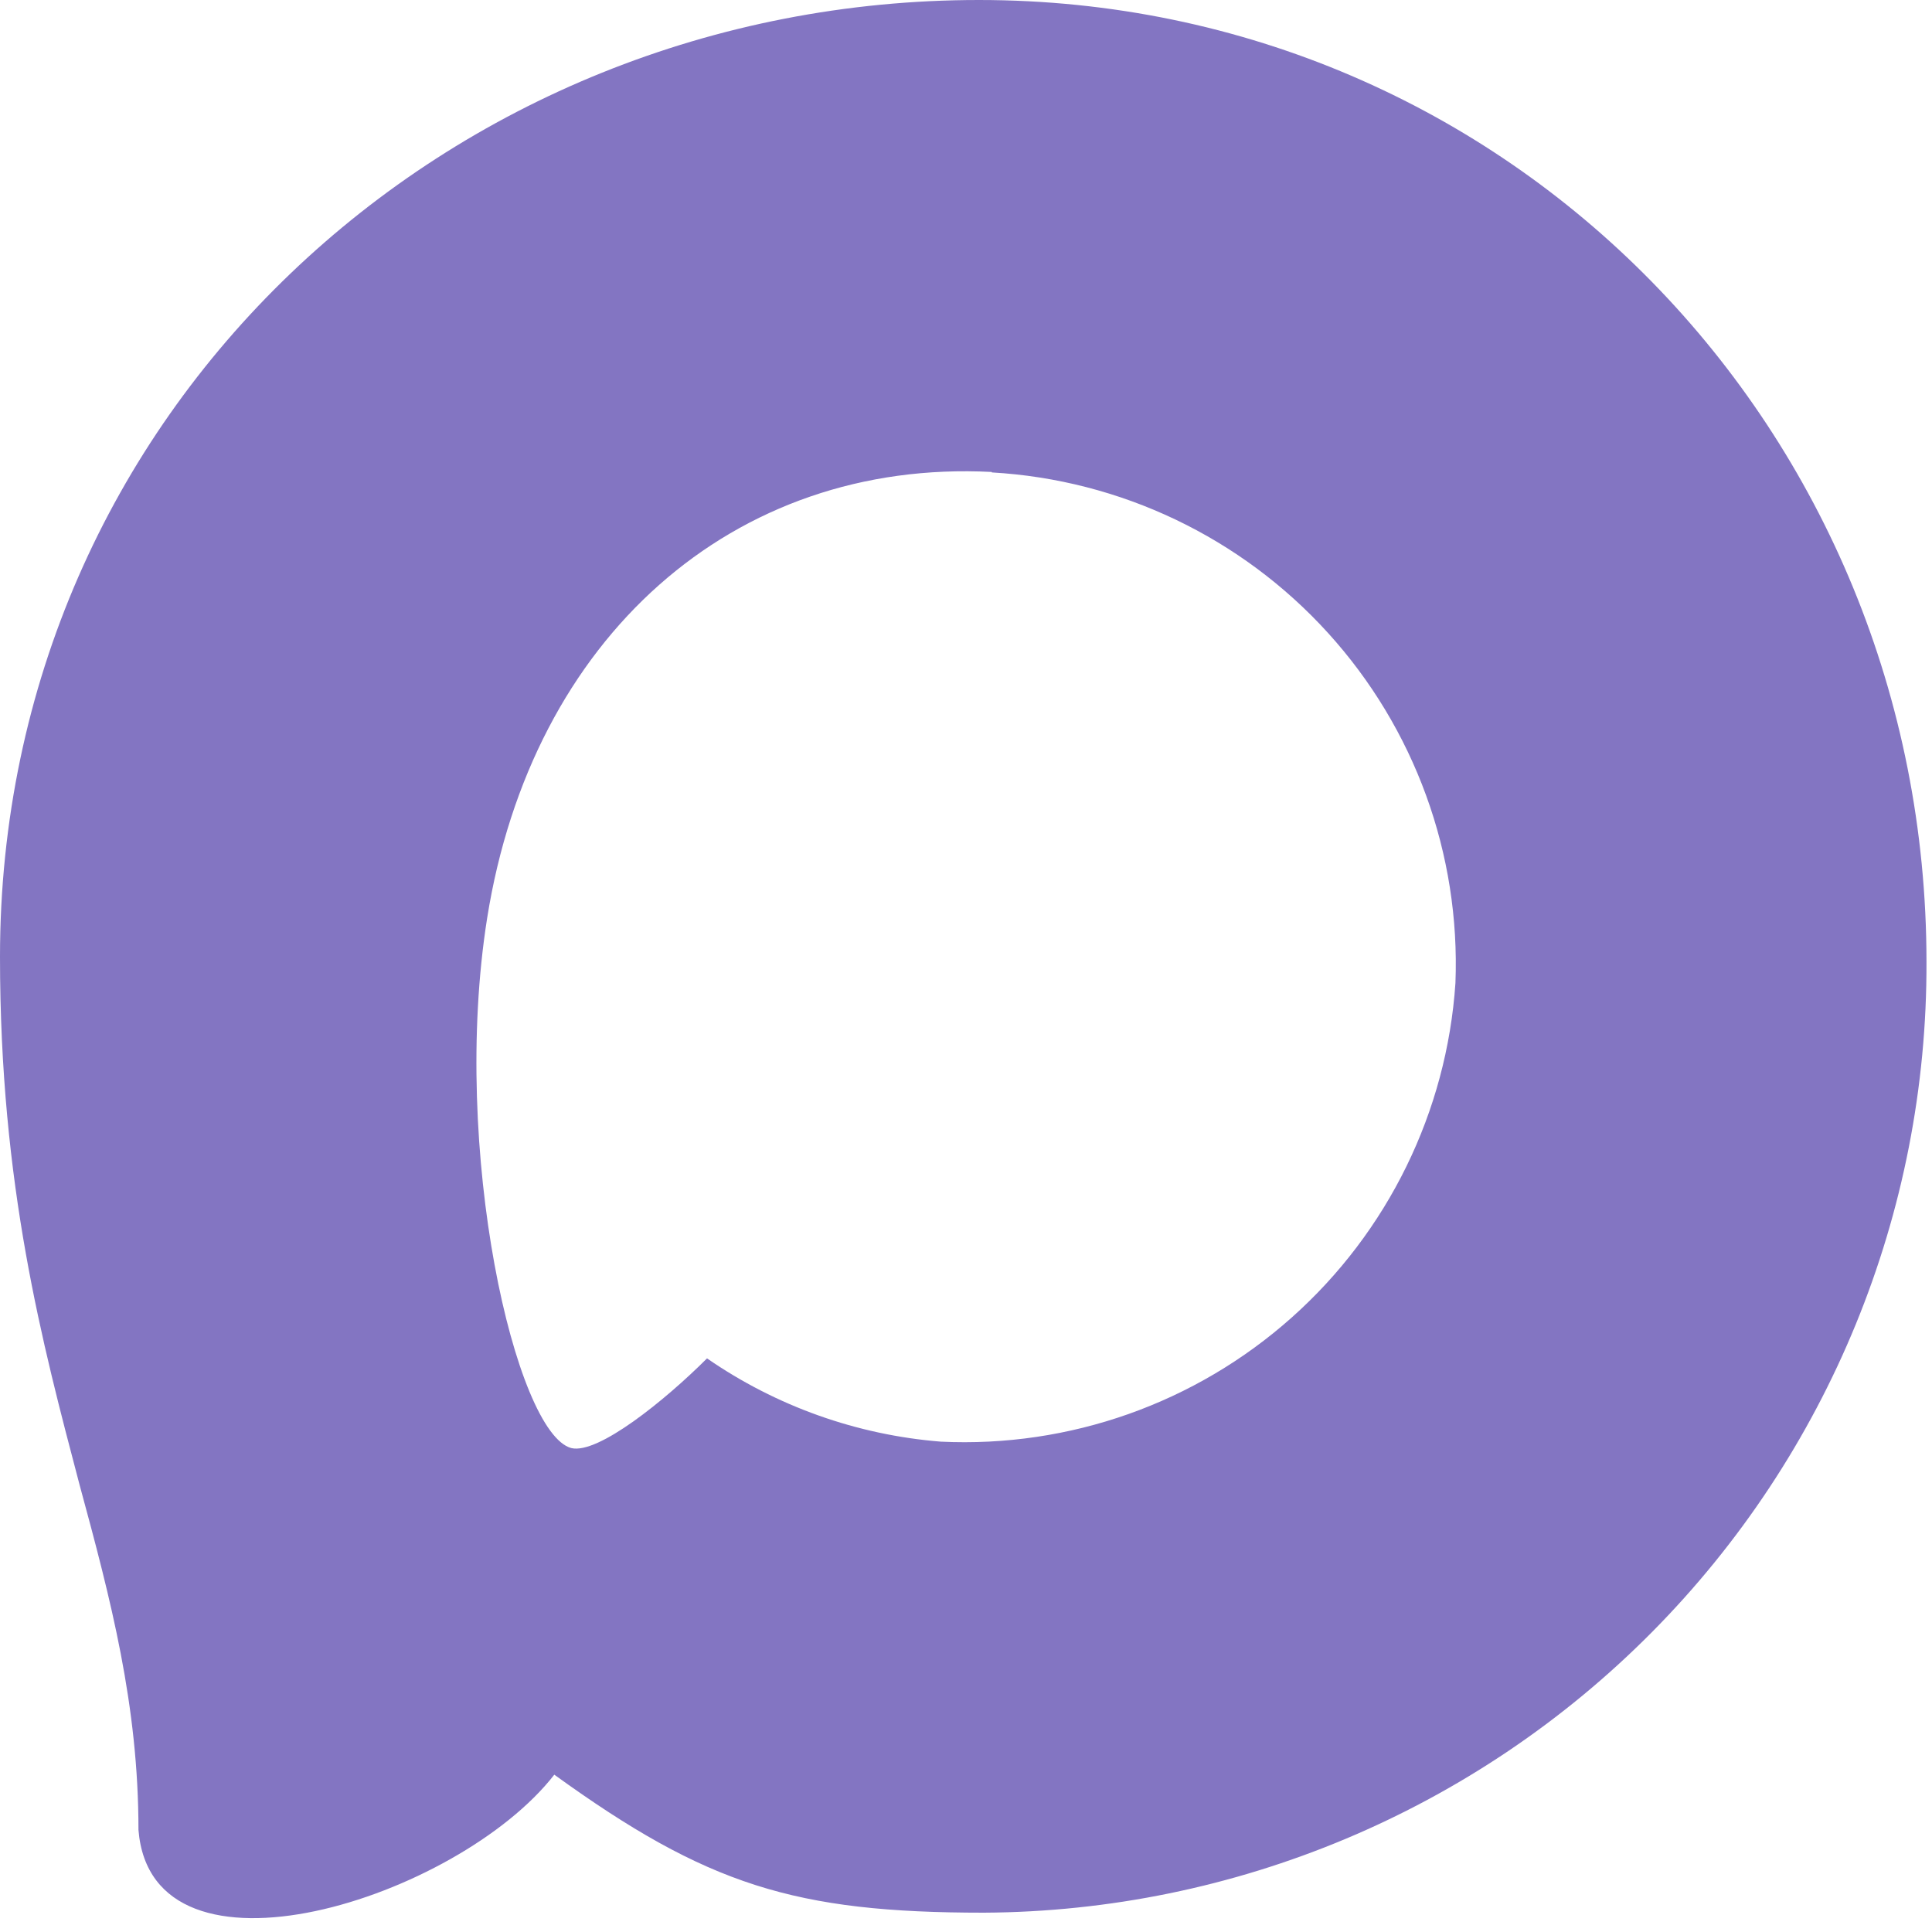 <svg width="42" height="42" viewBox="0 0 42 42" fill="none" xmlns="http://www.w3.org/2000/svg">
<g clip-path="url(#clip0_3243_366)">
<path d="M21.39 41.58C17.28 41.58 15.37 40.98 12.05 38.58C9.95 41.28 3.3 43.39 3.01 39.78C3.01 37.07 2.41 34.78 1.73 32.28C0.92 29.2 0 25.77 0 20.8C0 8.93 9.74 0 21.28 0C32.83 0 41.88 9.37 41.88 20.91C41.899 26.367 39.752 31.608 35.91 35.483C32.069 39.358 26.846 41.551 21.39 41.58ZM21.56 10.26C15.94 9.97 11.56 13.86 10.59 19.96C9.79 25.01 11.21 31.16 12.42 31.48C13 31.62 14.46 30.44 15.37 29.53C16.875 30.57 18.627 31.194 20.45 31.34C23.249 31.475 25.99 30.506 28.082 28.641C30.174 26.777 31.452 24.166 31.64 21.37C31.749 18.568 30.755 15.835 28.869 13.759C26.984 11.683 24.36 10.43 21.56 10.27V10.26Z" fill="#8375C2"/>
</g>
<defs>
<linearGradient id="paint0_linear_3243_366" x1="0" y1="0" x2="39" y2="34" gradientUnits="userSpaceOnUse">
<stop stop-color="#264AF3"/>
<stop offset="1" stop-color="#9846C3"/>
</linearGradient>
<clipPath id="clip0_3243_366">
<rect width="41.88" height="41.7" fill="white"/>
</clipPath>
</defs>
</svg>
